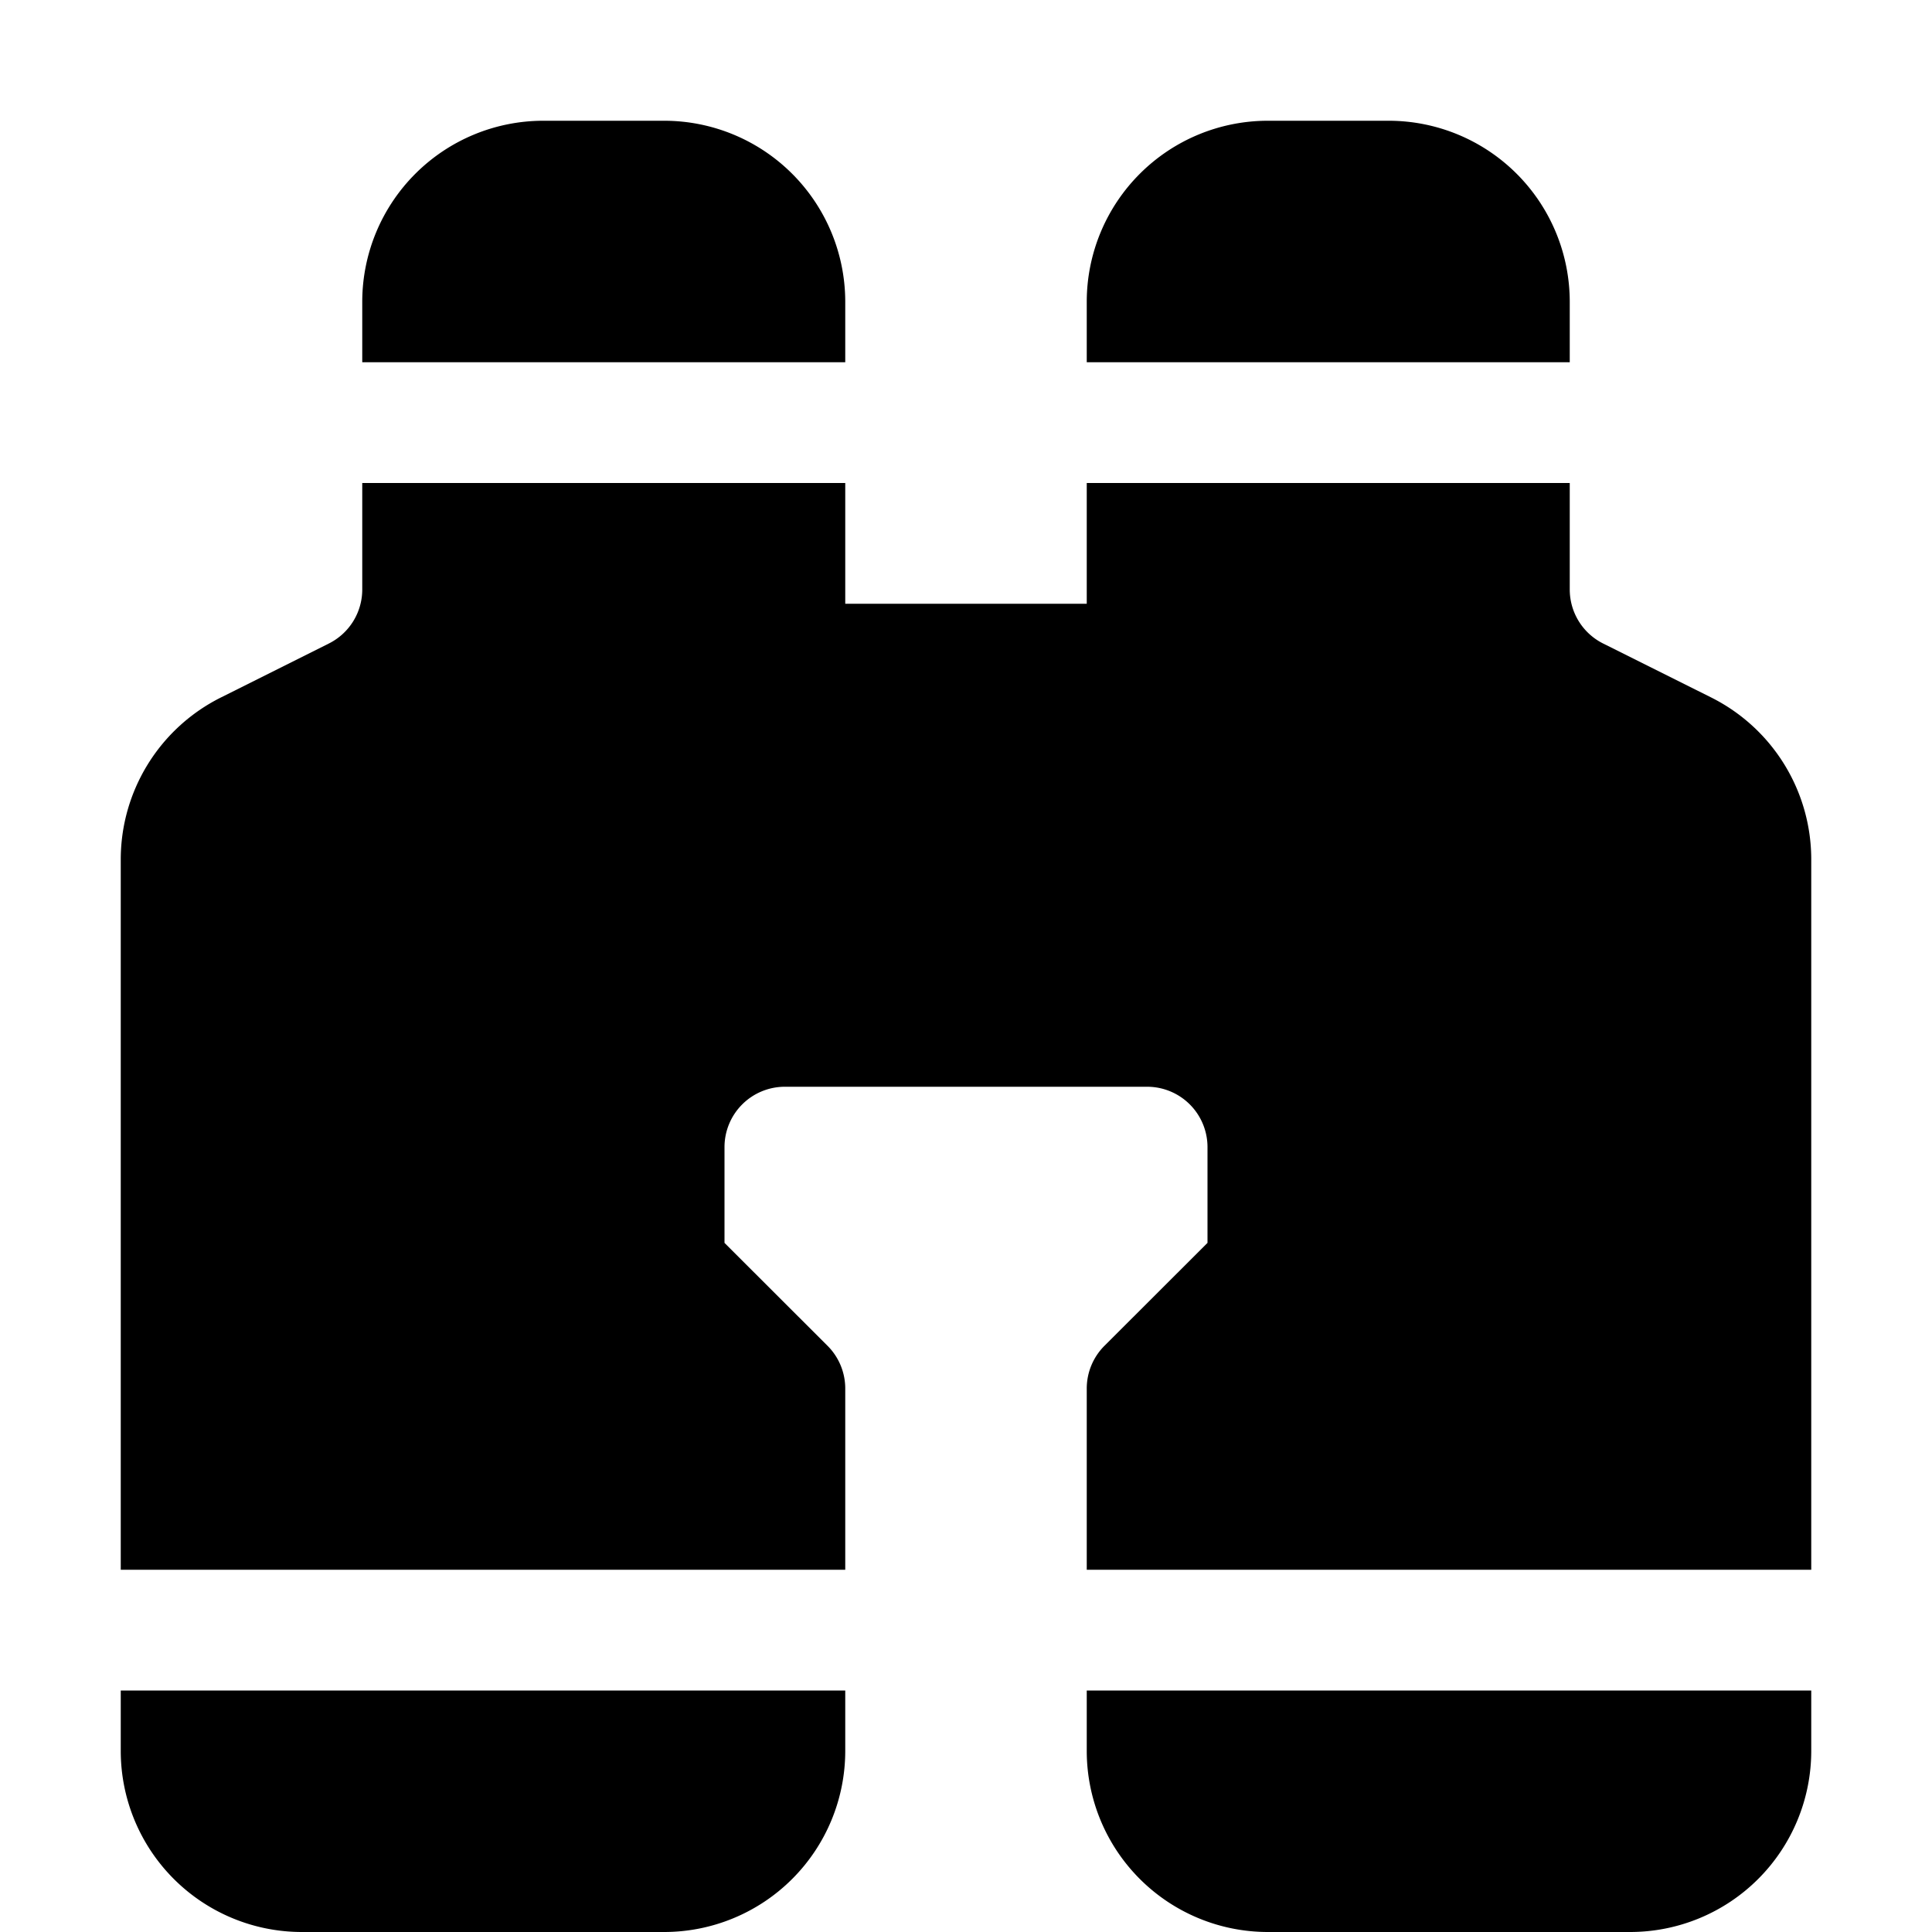 <svg xmlns="http://www.w3.org/2000/svg" fill="currentColor" viewBox="0 0 16 16"><path d="M4.5 1A1.5 1.5 0 003 2.5V3h4v-.5A1.5 1.5 0 005.5 1h-1zM7 4v1h2V4h4v.882a.5.5 0 00.276.447l.895.447A1.5 1.5 0 0115 7.118V13H9v-1.5a.5.5 0 01.146-.354l.854-.853V9.5a.5.5 0 00-.5-.5h-3a.5.5 0 00-.5.5v.793l.854.853A.5.5 0 017 11.5V13H1V7.118a1.5 1.5 0 01.83-1.342l.894-.447A.5.5 0 003 4.882V4h4zM1 14v.5A1.5 1.5 0 002.5 16h3A1.5 1.5 0 007 14.5V14H1zm8 0v.5a1.5 1.5 0 001.5 1.5h3a1.5 1.5 0 001.5-1.5V14H9zm4-11H9v-.5A1.5 1.5 0 0110.5 1h1A1.5 1.5 0 0113 2.5V3z"/></svg>